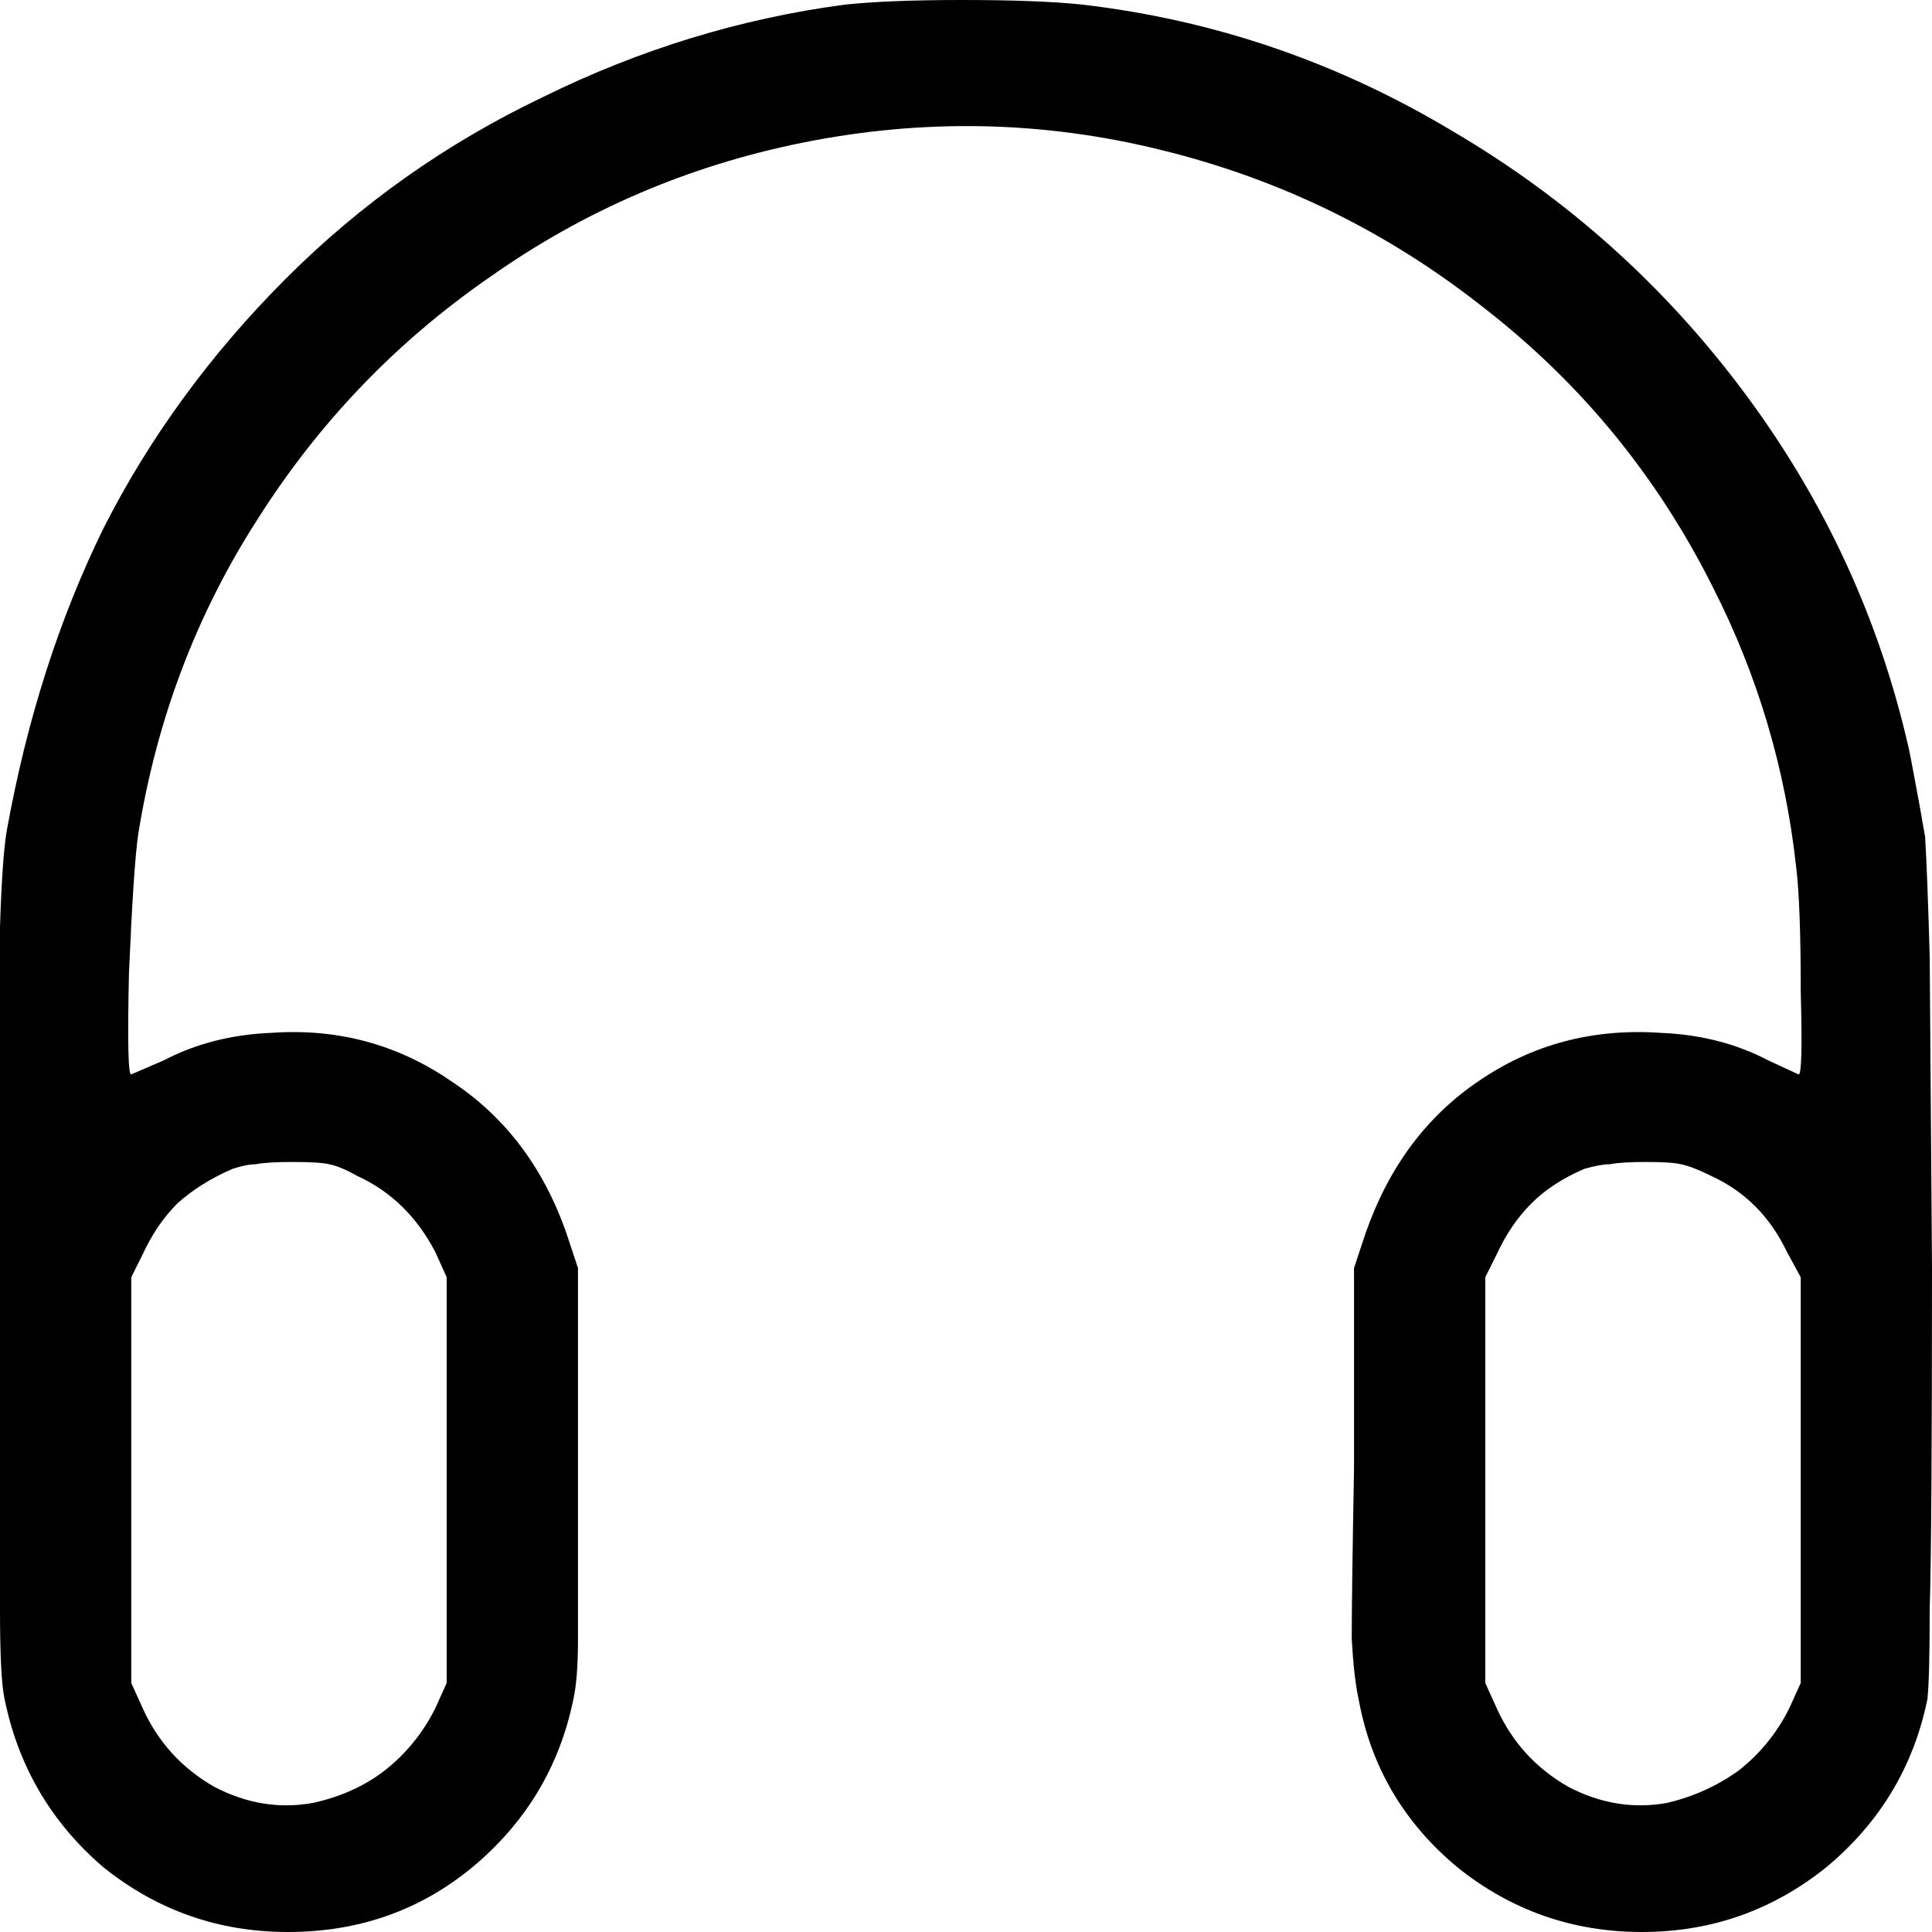 <svg width="37" height="37" viewBox="0 0 37 37" fill="none" xmlns="http://www.w3.org/2000/svg">
<path id="Symbol" d="M16.185 0.088C16.743 0.029 17.493 0 18.434 0C19.404 0 20.169 0.029 20.727 0.088C23.256 0.383 25.622 1.192 27.827 2.517C30.032 3.812 31.899 5.49 33.428 7.55C34.957 9.611 36 11.877 36.559 14.35L36.603 14.57C36.721 15.188 36.809 15.674 36.868 16.027C36.897 16.498 36.926 17.264 36.956 18.323L37 24.284C37 27.728 36.985 29.906 36.956 30.819C36.956 31.702 36.941 32.276 36.912 32.541C36.647 33.836 36 34.91 34.971 35.764C33.942 36.588 32.766 37 31.443 37C30.12 37 28.944 36.588 27.915 35.764C26.886 34.91 26.254 33.836 26.019 32.541C25.96 32.276 25.916 31.893 25.887 31.393C25.887 30.863 25.901 29.774 25.931 28.125V24.284L26.151 23.622C26.592 22.356 27.313 21.385 28.312 20.708C29.341 20.001 30.503 19.692 31.796 19.78C32.561 19.81 33.252 19.986 33.869 20.31L34.442 20.575C34.501 20.605 34.516 20.075 34.486 18.986C34.486 17.867 34.457 17.072 34.398 16.601C34.192 14.718 33.663 12.937 32.81 11.259C31.752 9.14 30.297 7.359 28.445 5.916C26.592 4.445 24.52 3.429 22.227 2.87C19.963 2.311 17.669 2.267 15.347 2.737C13.171 3.179 11.187 4.033 9.393 5.298C7.6 6.535 6.115 8.08 4.939 9.934C3.763 11.759 2.999 13.776 2.646 15.983C2.587 16.395 2.528 17.278 2.47 18.633C2.44 19.957 2.455 20.605 2.514 20.575L3.131 20.31C3.749 19.986 4.439 19.81 5.204 19.78C6.468 19.692 7.615 20.001 8.644 20.708C9.673 21.385 10.408 22.356 10.849 23.622L11.069 24.284V28.125C11.069 29.774 11.069 30.863 11.069 31.393C11.069 31.893 11.04 32.276 10.981 32.541C10.716 33.836 10.069 34.91 9.041 35.764C8.041 36.588 6.865 37 5.513 37C4.19 37 3.014 36.588 1.985 35.764C0.985 34.91 0.353 33.836 0.088 32.541C0.029 32.276 0 31.702 0 30.819C0 29.906 0 27.728 0 24.284C0 20.84 0 18.662 0 17.749C0.029 16.837 0.074 16.219 0.132 15.895C0.515 13.776 1.132 11.848 1.985 10.111C2.867 8.374 4.028 6.785 5.468 5.342C6.909 3.9 8.555 2.737 10.408 1.854C12.26 0.942 14.185 0.353 16.185 0.088ZM6.836 22.518C6.63 22.4 6.453 22.327 6.306 22.297C6.189 22.268 5.954 22.253 5.601 22.253C5.277 22.253 5.042 22.268 4.895 22.297C4.778 22.297 4.631 22.327 4.454 22.385C4.043 22.562 3.69 22.783 3.396 23.048C3.131 23.313 2.911 23.636 2.734 24.019L2.514 24.461V32.231L2.734 32.717C3.028 33.365 3.484 33.865 4.101 34.218C4.719 34.542 5.351 34.645 5.998 34.527C6.527 34.41 6.983 34.204 7.365 33.909C7.776 33.586 8.1 33.188 8.335 32.717L8.555 32.231V24.461L8.335 23.975C7.982 23.298 7.482 22.812 6.836 22.518ZM32.766 22.518C32.531 22.4 32.34 22.327 32.193 22.297C32.075 22.268 31.855 22.253 31.532 22.253C31.208 22.253 30.973 22.268 30.826 22.297C30.708 22.297 30.547 22.327 30.341 22.385C29.929 22.562 29.591 22.783 29.327 23.048C29.062 23.313 28.841 23.636 28.665 24.019L28.445 24.461V32.231L28.665 32.717C28.959 33.365 29.415 33.865 30.032 34.218C30.65 34.542 31.282 34.645 31.928 34.527C32.428 34.41 32.884 34.204 33.296 33.909C33.707 33.586 34.031 33.188 34.266 32.717L34.486 32.231V24.461L34.222 23.975C33.898 23.298 33.413 22.812 32.766 22.518Z" fill="black"/>
</svg>
